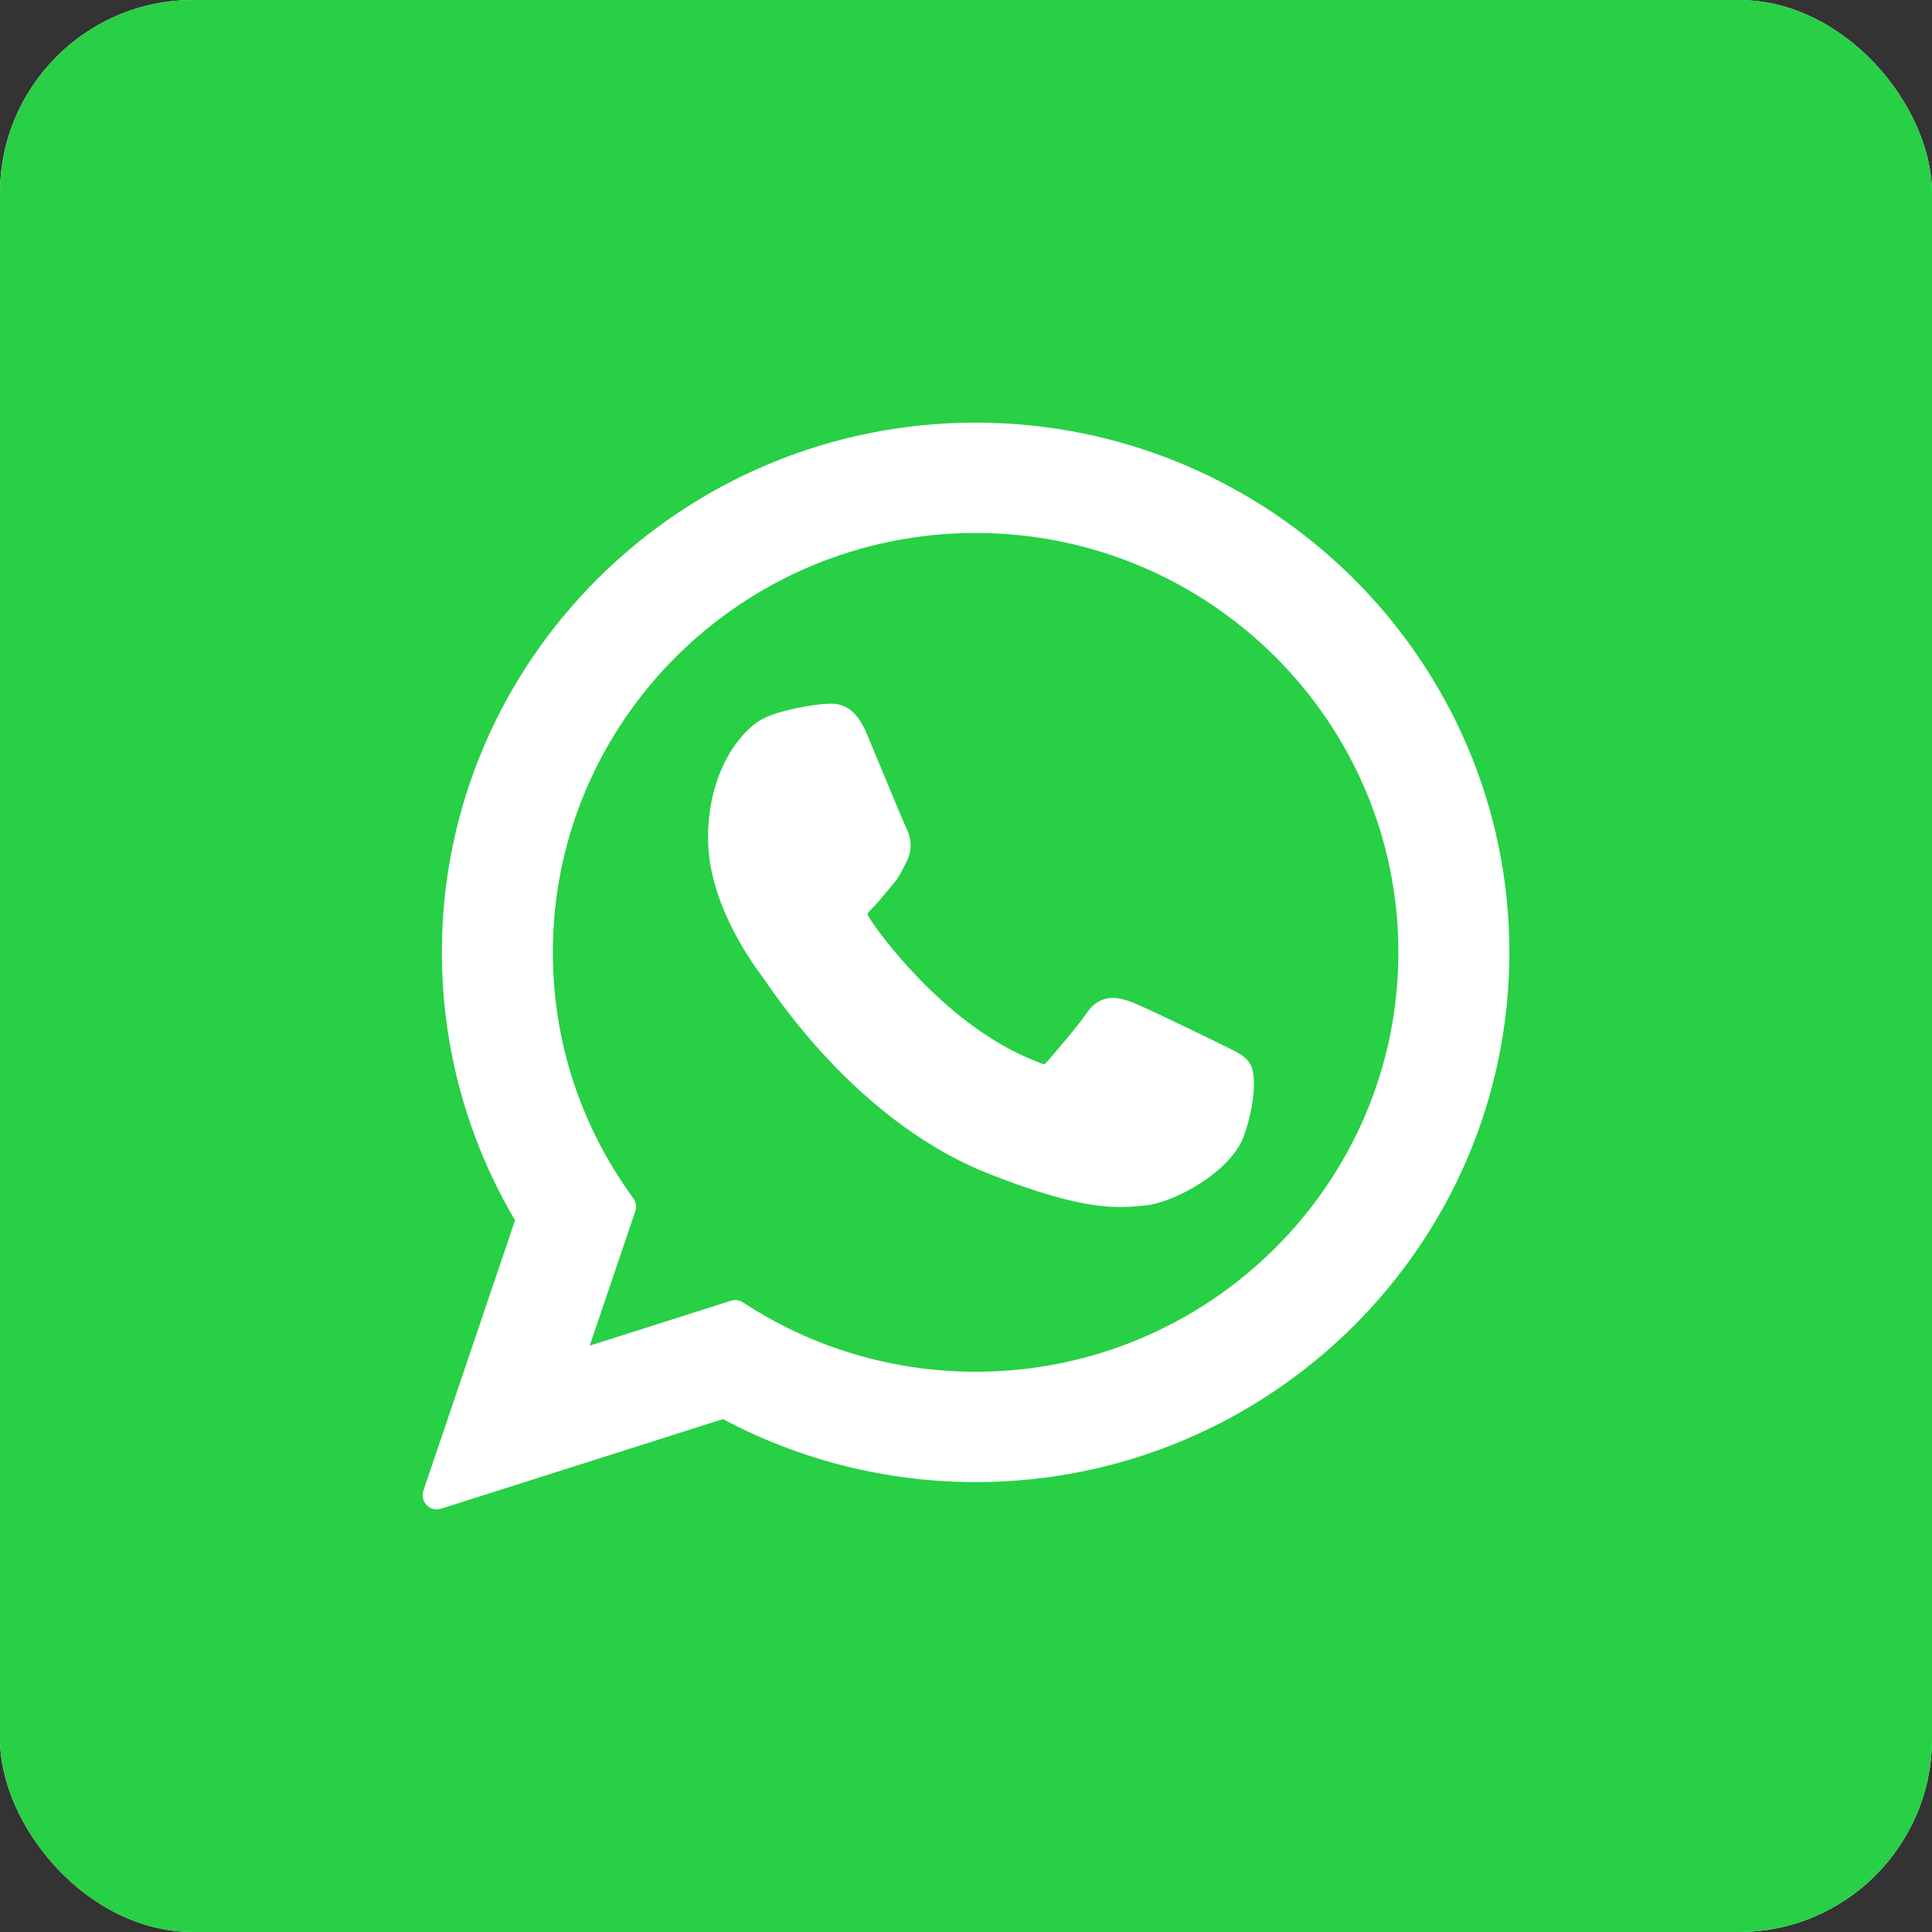 <svg width="800" height="800" viewBox="0 0 800 800" fill="none" xmlns="http://www.w3.org/2000/svg">
<rect x="0" y="0" width="800" height="800" fill="#333333" stroke="none"/>
<g clip-path="url(#clip0_578_2)">
<rect width="800" height="800" rx="80" fill="white"/>
<rect width="800" height="800" rx="80" fill="#27D045"/>
<path d="M507.977 433.576C507.1 433.155 474.294 417.001 468.464 414.903C466.084 414.048 463.535 413.214 460.823 413.214C456.393 413.214 452.672 415.421 449.773 419.758C446.496 424.629 436.576 436.225 433.511 439.689C433.11 440.146 432.564 440.693 432.237 440.693C431.943 440.693 426.866 438.602 425.329 437.934C390.137 422.648 363.425 385.886 359.762 379.687C359.239 378.796 359.217 378.391 359.212 378.391C359.341 377.919 360.524 376.733 361.135 376.121C362.922 374.353 364.858 372.023 366.731 369.768C367.618 368.7 368.506 367.631 369.378 366.623C372.096 363.461 373.306 361.006 374.708 358.163L375.443 356.686C378.868 349.882 375.943 344.14 374.997 342.286C374.222 340.734 360.369 307.303 358.897 303.791C355.355 295.315 350.675 291.369 344.172 291.369C343.569 291.369 344.172 291.369 341.642 291.476C338.561 291.606 321.781 293.815 314.361 298.491C306.494 303.452 293.184 319.263 293.184 347.07C293.184 372.096 309.065 395.725 315.884 404.712C316.053 404.938 316.364 405.399 316.816 406.059C342.929 444.195 375.482 472.457 408.483 485.64C440.253 498.331 455.298 499.798 463.85 499.798H463.852C467.446 499.798 470.323 499.516 472.861 499.266L474.471 499.113C485.446 498.14 509.565 485.642 515.051 470.396C519.373 458.388 520.512 445.267 517.637 440.506C515.668 437.268 512.274 435.639 507.977 433.576Z" fill="white"/>
<path d="M403.994 175C282.12 175 182.968 273.407 182.968 394.365C182.968 433.487 193.438 471.782 213.272 505.299L175.309 617.28C174.602 619.368 175.128 621.676 176.673 623.248C177.787 624.386 179.299 625 180.844 625C181.436 625 182.032 624.911 182.613 624.725L299.379 587.621C331.332 604.693 367.446 613.705 403.996 613.705C525.858 613.706 625 515.31 625 394.365C625 273.407 525.858 175 403.994 175ZM403.994 568.011C369.603 568.011 336.293 558.08 307.659 539.291C306.696 538.658 305.579 538.334 304.454 538.334C303.859 538.334 303.263 538.425 302.683 538.609L244.19 557.202L263.073 501.494C263.683 499.691 263.378 497.703 262.253 496.166C240.448 466.372 228.922 431.171 228.922 394.365C228.922 298.604 307.459 220.695 403.993 220.695C500.515 220.695 579.043 298.604 579.043 394.365C579.044 490.114 500.518 568.011 403.994 568.011Z" fill="white"/>
</g>
<defs>
<clipPath id="clip0_578_2">
<rect width="800" height="800" rx="80" fill="white"/>
</clipPath>
</defs>
</svg>
